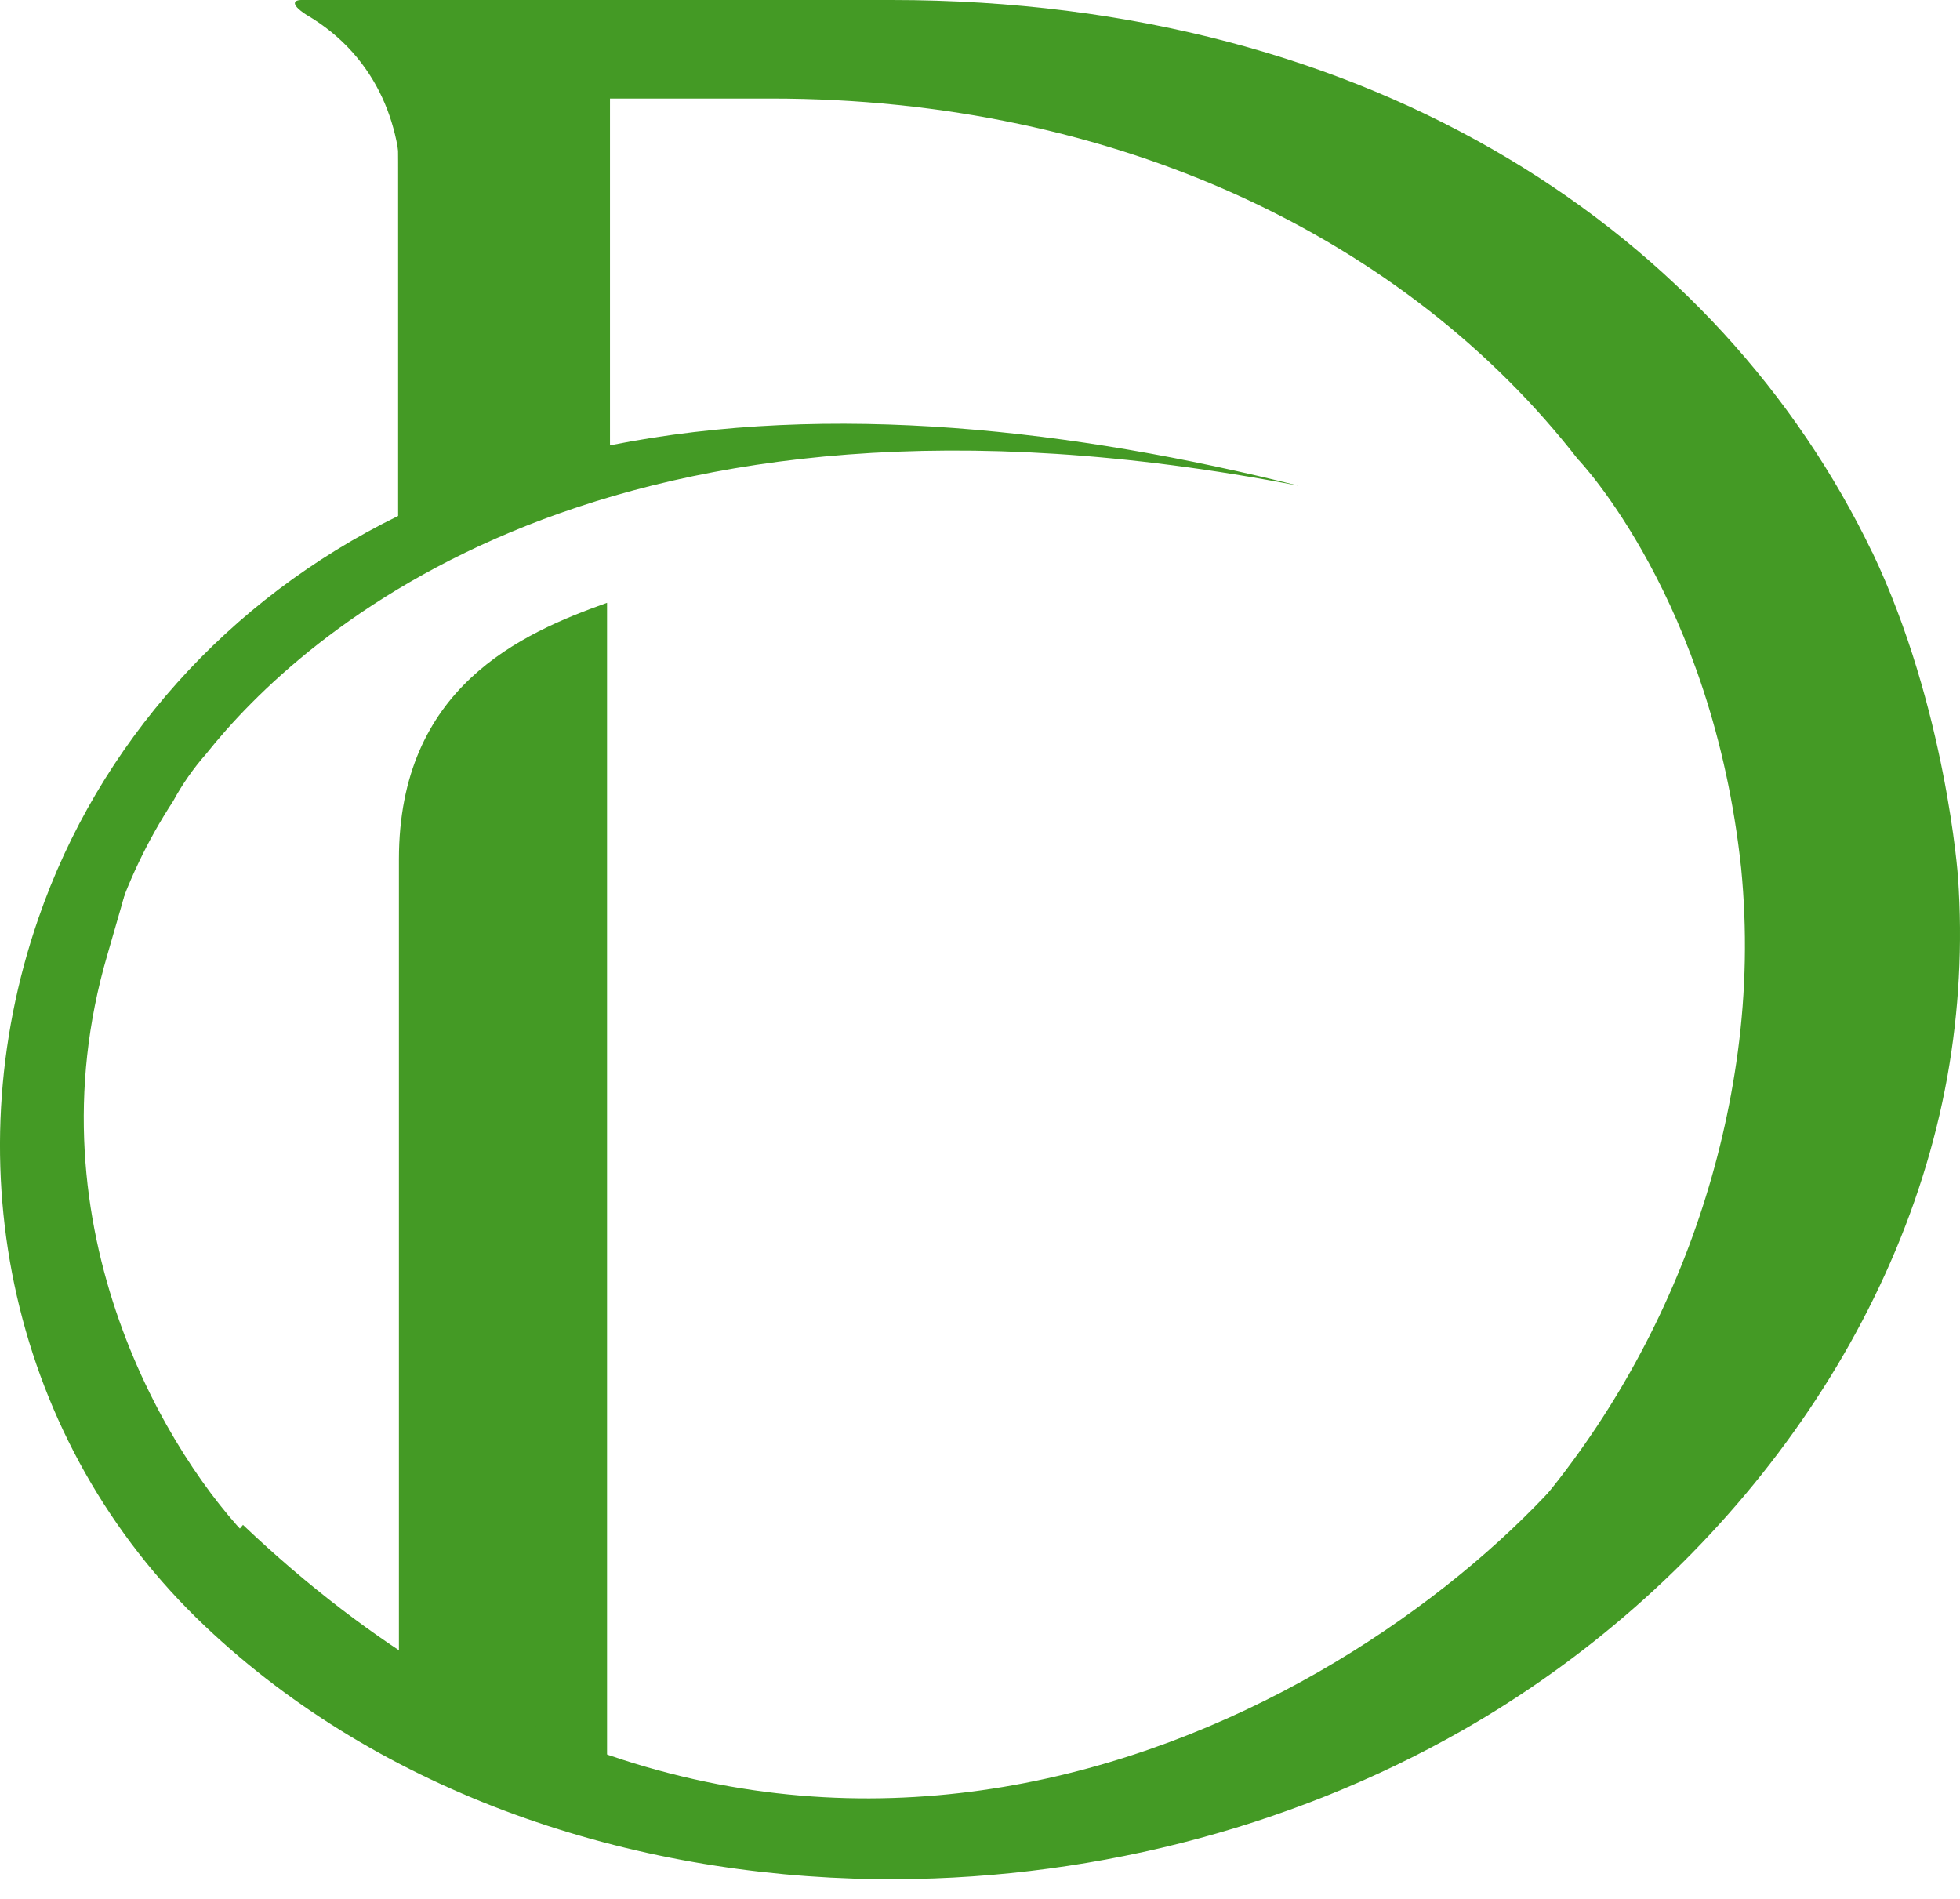 <?xml version="1.0" encoding="UTF-8"?> <svg xmlns="http://www.w3.org/2000/svg" width="32" height="31" viewBox="0 0 32 31" fill="none"> <path fill-rule="evenodd" clip-rule="evenodd" d="M6.513 14.029C6.513 16.837 6.513 27.928 6.513 27.928L9.397 29.232H9.911V9.841C8.507 10.34 6.513 11.221 6.513 14.029Z" fill="#449A25"></path> <path d="M29.719 16.713L31.968 14.326C31.968 14.326 31.776 11.555 30.569 9.017L25.768 7.503C25.768 7.503 27.958 9.784 28.427 14.174C28.525 15.173 28.506 16.18 28.372 17.175C27.881 20.831 25.978 24.287 22.998 26.618C21.963 27.431 20.814 28.099 19.585 28.603C14.396 30.728 8.061 29.573 4.186 25.562C1.588 22.875 0.534 19.168 1.839 15.158C2.071 14.425 2.404 13.726 2.828 13.077C2.977 12.802 3.157 12.544 3.366 12.307C4.888 10.393 9.871 5.738 21.199 7.929C17.568 7.019 13.568 6.547 9.959 7.27V1.609L12.59 1.609C18.233 1.609 22.971 3.9 25.768 7.505C27.343 8.058 28.956 8.631 30.569 9.021C28.09 3.866 22.489 0 14.553 0L5.277 0C5.153 0 5.056 0.214 5.277 0.278C6.524 0.259 6.5 1.761 6.5 2.852L6.5 8.423C3.719 9.784 1.609 12.145 0.626 14.995C-0.769 19.026 0.179 23.55 3.349 26.549C6.246 29.294 10.293 30.626 14.311 30.677C17.654 30.718 21.011 29.883 23.879 28.247C27.869 25.973 30.994 22.009 31.793 17.579C31.985 16.505 32.044 15.413 31.968 14.326L28.44 14.092" fill="#449A25"></path> <path fill-rule="evenodd" clip-rule="evenodd" d="M4.913 0L7.646 0L6.547 3.18C6.583 2.166 6.21 0.946 4.998 0.239C4.707 0.049 4.829 3.2594e-05 4.912 3.2594e-05L4.913 0Z" fill="#449A25"></path> <path fill-rule="evenodd" clip-rule="evenodd" d="M3.398 25.574L3.967 24.894C12.476 32.976 21.471 28.378 25.231 24.418C29.106 20.338 26.023 25.578 26.023 25.578L21.689 29.057L13.648 30.388L7.856 29.057L3.981 26.008L3.398 25.574Z" fill="#449A25"></path> <path d="M24.361 25.305C26.241 23.563 26.459 22.779 27.334 21.124C28.208 19.469 28.602 21.908 28.602 21.908L26.634 24.956C25.396 25.436 23.301 26.287 24.361 25.305Z" fill="#449A25"></path> <path d="M1.752 15.59C0.443 20.061 2.789 23.843 4.125 25.175L4.248 26.336L1.875 24.058L0.566 17.74L2.121 12.925C2.543 11.951 3.061 11.12 1.752 15.59Z" fill="#449A25"></path> </svg> 